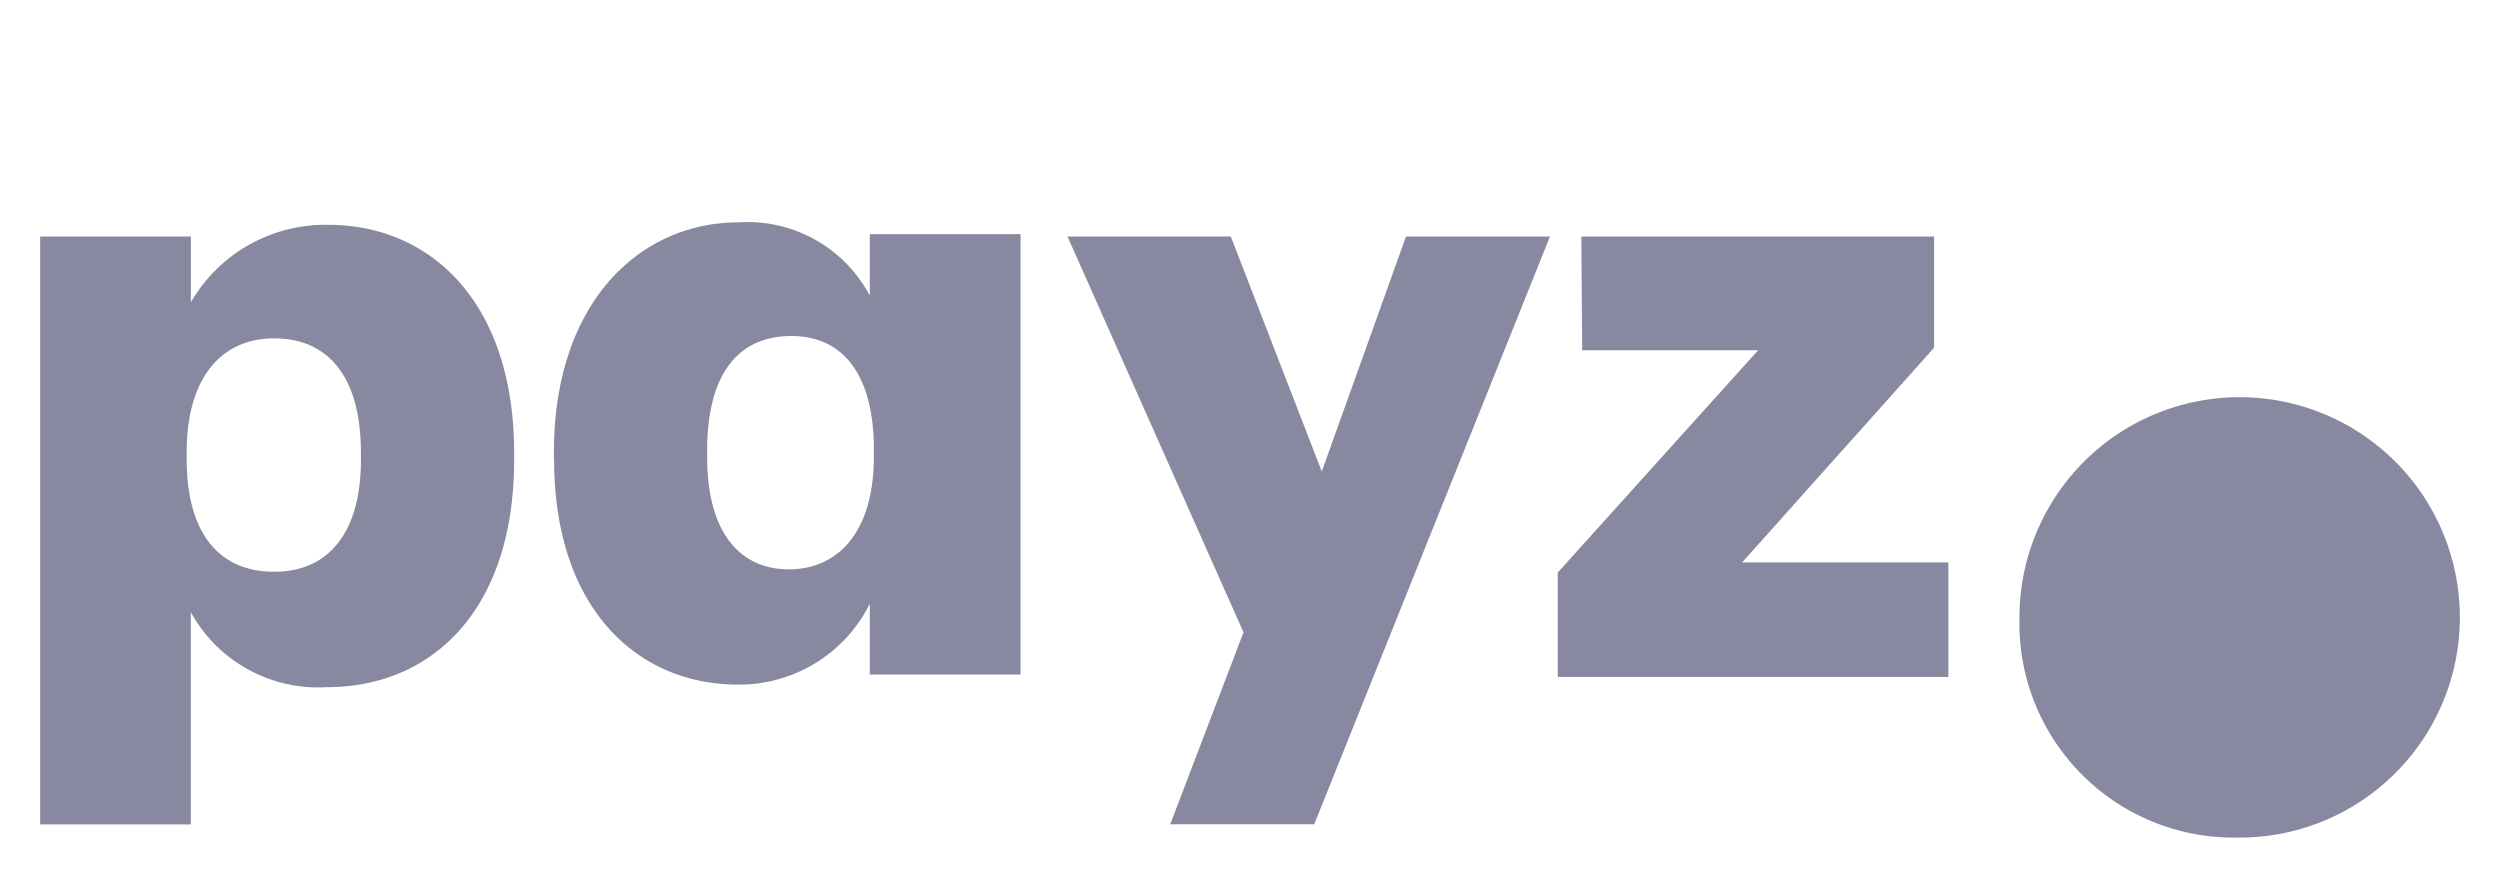 <svg xmlns="http://www.w3.org/2000/svg" width="73.152" height="26" viewBox="0 0 73.152 26"><defs><style>.cls-1{fill:#8888a0;}.cls-2{fill:none;}</style></defs><g id="Шар_2" data-name="Шар 2"><g id="Layer_1" data-name="Layer 1"><g id="Layer_1-2" data-name="Layer 1-2"><path class="cls-1" d="M10.561,13.451v-.2c0-2.266-.985-3.35-2.537-3.35S5.462,11.062,5.462,13.23v.2c0,2.192.961,3.3,2.562,3.3s2.537-1.157,2.537-3.277M9.6,6.578c3,0,5.444,2.267,5.444,6.676v.2c0,4.435-2.439,6.652-5.469,6.652a4.25,4.25,0,0,1-3.991-2.192v6.208H1.175V6.922h4.41V8.844A4.549,4.549,0,0,1,9.6,6.578"/><path class="cls-1" d="M25.57,13.357v-.2c0-2.242-.936-3.325-2.414-3.325-1.552,0-2.464,1.108-2.464,3.35v.2c0,2.168.935,3.277,2.389,3.277s2.489-1.108,2.489-3.3m-9.362.074v-.2c0-4.386,2.513-6.726,5.4-6.726a4.044,4.044,0,0,1,3.843,2.143v-1.8h4.41V19.737h-4.41V17.668a4.271,4.271,0,0,1-3.868,2.364c-2.858,0-5.37-2.142-5.37-6.6"/><polygon class="cls-1" points="38.676 13.796 41.14 6.922 45.353 6.922 38.455 24.119 34.242 24.119 36.386 18.502 31.236 6.922 36.015 6.922 38.676 13.796"/><polygon class="cls-1" points="45.581 19.807 45.581 16.753 51.444 10.249 46.296 10.249 46.271 6.922 56.593 6.922 56.593 10.175 50.976 16.457 57.011 16.457 57.011 19.807 45.581 19.807"/><path class="cls-1" d="M59.091,18.078a6.443,6.443,0,1,1,6.391,6.43,6.271,6.271,0,0,1-6.391-6.43"/></g><rect class="cls-2" width="73.152" height="26"/></g></g></svg>